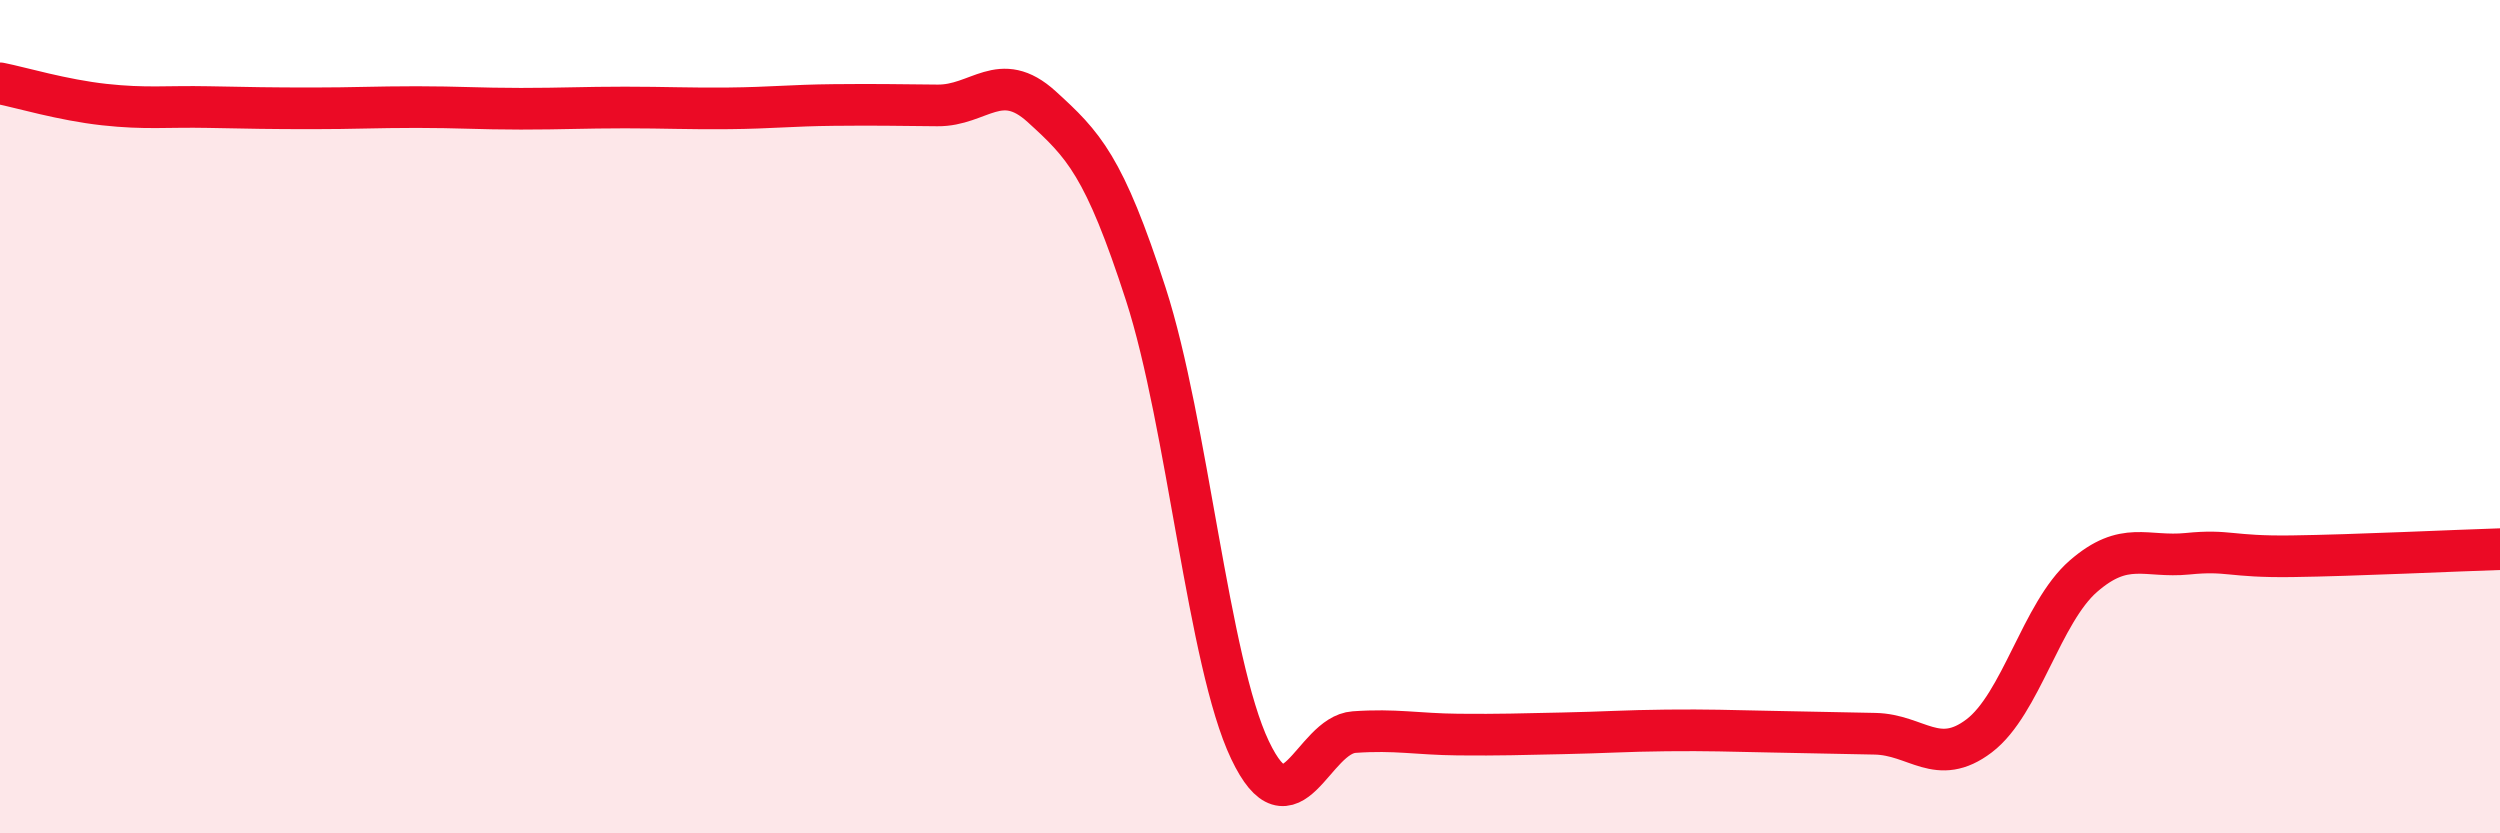 
    <svg width="60" height="20" viewBox="0 0 60 20" xmlns="http://www.w3.org/2000/svg">
      <path
        d="M 0,2 C 0.5,2.1 1.5,2.4 2.5,2.51 C 3.5,2.62 4,2.55 5,2.57 C 6,2.59 6.5,2.6 7.5,2.6 C 8.5,2.6 9,2.57 10,2.57 C 11,2.57 11.5,2.61 12.5,2.61 C 13.5,2.61 14,2.58 15,2.58 C 16,2.58 16.5,2.61 17.5,2.6 C 18.5,2.59 19,2.53 20,2.52 C 21,2.51 21.5,2.52 22.5,2.53 C 23.5,2.54 24,1.65 25,2.56 C 26,3.47 26.5,3.97 27.5,7.06 C 28.5,10.15 29,15.9 30,18 C 31,20.1 31.5,17.64 32.5,17.57 C 33.5,17.5 34,17.62 35,17.63 C 36,17.64 36.5,17.62 37.5,17.6 C 38.5,17.58 39,17.54 40,17.53 C 41,17.52 41.5,17.54 42.5,17.56 C 43.5,17.58 44,17.59 45,17.61 C 46,17.63 46.5,18.42 47.5,17.66 C 48.5,16.9 49,14.7 50,13.83 C 51,12.96 51.5,13.39 52.5,13.29 C 53.5,13.19 53.5,13.37 55,13.35 C 56.5,13.33 59,13.21 60,13.18L60 20L0 20Z"
        fill="#EB0A25"
        opacity="0.1"
        stroke-linecap="round"
        stroke-linejoin="round"
      />
      <path
        d="M 0,2 C 0.5,2.1 1.5,2.4 2.5,2.51 C 3.5,2.62 4,2.55 5,2.57 C 6,2.59 6.5,2.6 7.5,2.6 C 8.5,2.6 9,2.57 10,2.57 C 11,2.57 11.5,2.61 12.5,2.61 C 13.5,2.61 14,2.58 15,2.58 C 16,2.58 16.5,2.61 17.5,2.6 C 18.5,2.59 19,2.53 20,2.52 C 21,2.51 21.5,2.52 22.5,2.53 C 23.5,2.54 24,1.65 25,2.56 C 26,3.47 26.5,3.97 27.5,7.06 C 28.5,10.15 29,15.9 30,18 C 31,20.1 31.5,17.64 32.5,17.57 C 33.5,17.5 34,17.62 35,17.63 C 36,17.64 36.5,17.62 37.5,17.6 C 38.5,17.58 39,17.54 40,17.53 C 41,17.52 41.5,17.54 42.5,17.56 C 43.5,17.58 44,17.59 45,17.61 C 46,17.63 46.5,18.42 47.5,17.66 C 48.5,16.9 49,14.7 50,13.83 C 51,12.96 51.5,13.39 52.5,13.29 C 53.5,13.19 53.5,13.37 55,13.35 C 56.5,13.33 59,13.21 60,13.18"
        stroke="#EB0A25"
        stroke-width="1"
        fill="none"
        stroke-linecap="round"
        stroke-linejoin="round"
      />
    </svg>
  